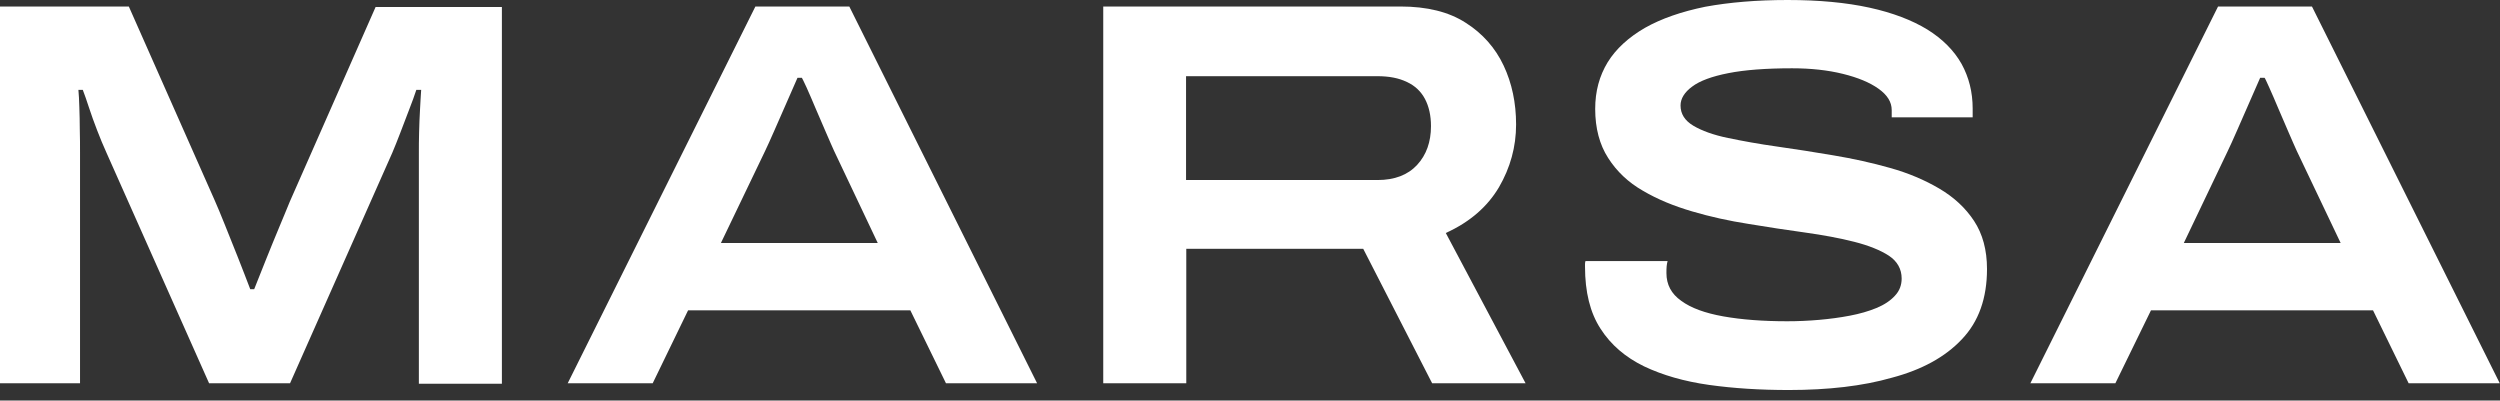 <svg width="181" height="29" viewBox="0 0 181 29" fill="none" xmlns="http://www.w3.org/2000/svg">
<rect x="0" y="0" width="181" height="29" fill="#333333" stroke="none"/>
<path d="M0 27.766V0.471H9.327L15.54 14.497C15.724 14.917 15.975 15.506 16.276 16.263C16.578 17.02 16.896 17.81 17.231 18.651C17.566 19.492 17.851 20.248 18.118 20.938H18.403C18.637 20.332 18.922 19.626 19.24 18.836C19.558 18.045 19.877 17.255 20.195 16.498C20.513 15.725 20.781 15.102 20.982 14.598L27.194 0.505H36.337V27.783H30.326V11.083C30.326 10.629 30.326 10.124 30.343 9.569C30.359 9.014 30.376 8.459 30.41 7.921C30.443 7.383 30.46 6.912 30.493 6.508H30.142C30.008 6.912 29.84 7.383 29.622 7.938C29.405 8.493 29.204 9.048 28.986 9.603C28.768 10.158 28.584 10.646 28.4 11.066L20.999 27.749H15.138L7.72 11.083C7.485 10.562 7.251 10.007 7.033 9.435C6.815 8.863 6.614 8.325 6.447 7.803C6.279 7.282 6.129 6.862 5.995 6.508H5.677C5.71 6.828 5.727 7.248 5.744 7.753C5.76 8.274 5.777 8.812 5.777 9.384C5.794 9.956 5.794 10.511 5.794 11.066V27.749H0V27.766Z" fill="white"/>
<path d="M41.093 27.766L54.69 0.471H61.489L75.086 27.749H68.488L65.909 22.468H49.817L47.255 27.749H41.093V27.766ZM52.195 17.591H63.548L60.383 10.915C60.249 10.629 60.065 10.191 59.814 9.62C59.563 9.048 59.312 8.459 59.06 7.871C58.809 7.282 58.592 6.761 58.391 6.323C58.19 5.886 58.072 5.651 58.056 5.634H57.738C57.503 6.172 57.235 6.778 56.934 7.467C56.632 8.157 56.348 8.812 56.063 9.452C55.778 10.091 55.561 10.595 55.377 10.965L52.195 17.591Z" fill="white"/>
<path d="M79.875 27.766V0.471H101.393C103.318 0.471 104.892 0.858 106.115 1.648C107.337 2.422 108.258 3.464 108.861 4.743C109.464 6.021 109.765 7.45 109.765 9.014C109.765 10.629 109.347 12.142 108.526 13.555C107.689 14.968 106.416 16.078 104.675 16.868L110.452 27.749H103.687L98.697 18.012H85.887V27.749H79.875V27.766ZM85.887 13.034H99.735C100.974 13.034 101.929 12.664 102.598 11.941C103.268 11.217 103.603 10.276 103.603 9.132C103.603 8.358 103.452 7.703 103.168 7.164C102.883 6.626 102.448 6.206 101.862 5.937C101.275 5.651 100.572 5.516 99.718 5.516H85.87V13.034H85.887Z" fill="white"/>
<path d="M129.508 28.237C127.448 28.237 125.523 28.119 123.731 27.867C121.939 27.614 120.365 27.16 119.025 26.521C117.686 25.866 116.631 24.974 115.877 23.797C115.124 22.637 114.755 21.14 114.755 19.307V19.105C114.755 19.021 114.772 18.953 114.789 18.903H120.733C120.7 19.004 120.683 19.138 120.666 19.273C120.65 19.424 120.65 19.593 120.65 19.777C120.65 20.602 121.001 21.274 121.721 21.779C122.425 22.3 123.446 22.67 124.769 22.906C126.092 23.141 127.633 23.259 129.391 23.259C130.161 23.259 130.931 23.225 131.702 23.158C132.472 23.091 133.225 22.99 133.929 22.855C134.632 22.721 135.285 22.536 135.854 22.3C136.424 22.065 136.876 21.762 137.194 21.409C137.529 21.056 137.68 20.635 137.68 20.164C137.68 19.475 137.362 18.92 136.759 18.516C136.139 18.113 135.302 17.776 134.247 17.507C133.192 17.238 132.003 17.019 130.68 16.834C129.357 16.649 128.001 16.448 126.594 16.212C125.188 15.993 123.815 15.691 122.508 15.304C121.186 14.917 119.997 14.43 118.942 13.807C117.887 13.202 117.049 12.411 116.43 11.436C115.81 10.477 115.492 9.283 115.492 7.887C115.492 6.609 115.794 5.499 116.396 4.507C116.999 3.532 117.903 2.708 119.092 2.018C120.281 1.345 121.738 0.841 123.463 0.488C125.204 0.168 127.197 0 129.424 0C131.685 0 133.661 0.185 135.352 0.555C137.043 0.925 138.433 1.463 139.538 2.136C140.644 2.825 141.464 3.649 142.017 4.625C142.553 5.6 142.821 6.677 142.821 7.854V8.493H136.96V7.972C136.96 7.383 136.641 6.878 136.005 6.424C135.369 5.97 134.515 5.617 133.426 5.348C132.338 5.079 131.116 4.944 129.742 4.944C127.85 4.944 126.31 5.062 125.121 5.298C123.932 5.533 123.061 5.853 122.508 6.273C121.956 6.677 121.671 7.147 121.671 7.635C121.671 8.241 121.973 8.728 122.592 9.098C123.212 9.468 124.049 9.771 125.104 9.99C126.159 10.208 127.348 10.427 128.671 10.612C129.994 10.797 131.35 11.015 132.757 11.251C134.163 11.486 135.536 11.789 136.842 12.159C138.165 12.529 139.354 13.034 140.409 13.656C141.464 14.278 142.301 15.052 142.921 15.993C143.541 16.935 143.859 18.096 143.859 19.475C143.859 21.594 143.256 23.292 142.033 24.57C140.828 25.849 139.137 26.774 136.976 27.345C134.866 27.951 132.355 28.237 129.508 28.237Z" fill="white"/>
<path d="M146.99 27.766L160.587 0.471H167.386L180.983 27.749H174.386L171.807 22.468H155.731L153.153 27.749H146.99V27.766ZM158.109 17.591H169.462L166.281 10.915C166.147 10.629 165.963 10.191 165.711 9.62C165.46 9.048 165.209 8.459 164.958 7.871C164.707 7.282 164.489 6.761 164.288 6.323C164.087 5.886 163.987 5.651 163.953 5.634H163.635C163.401 6.172 163.133 6.778 162.831 7.467C162.53 8.157 162.245 8.812 161.961 9.452C161.676 10.091 161.458 10.595 161.274 10.965L158.109 17.591Z" fill="white"/>
</svg>
